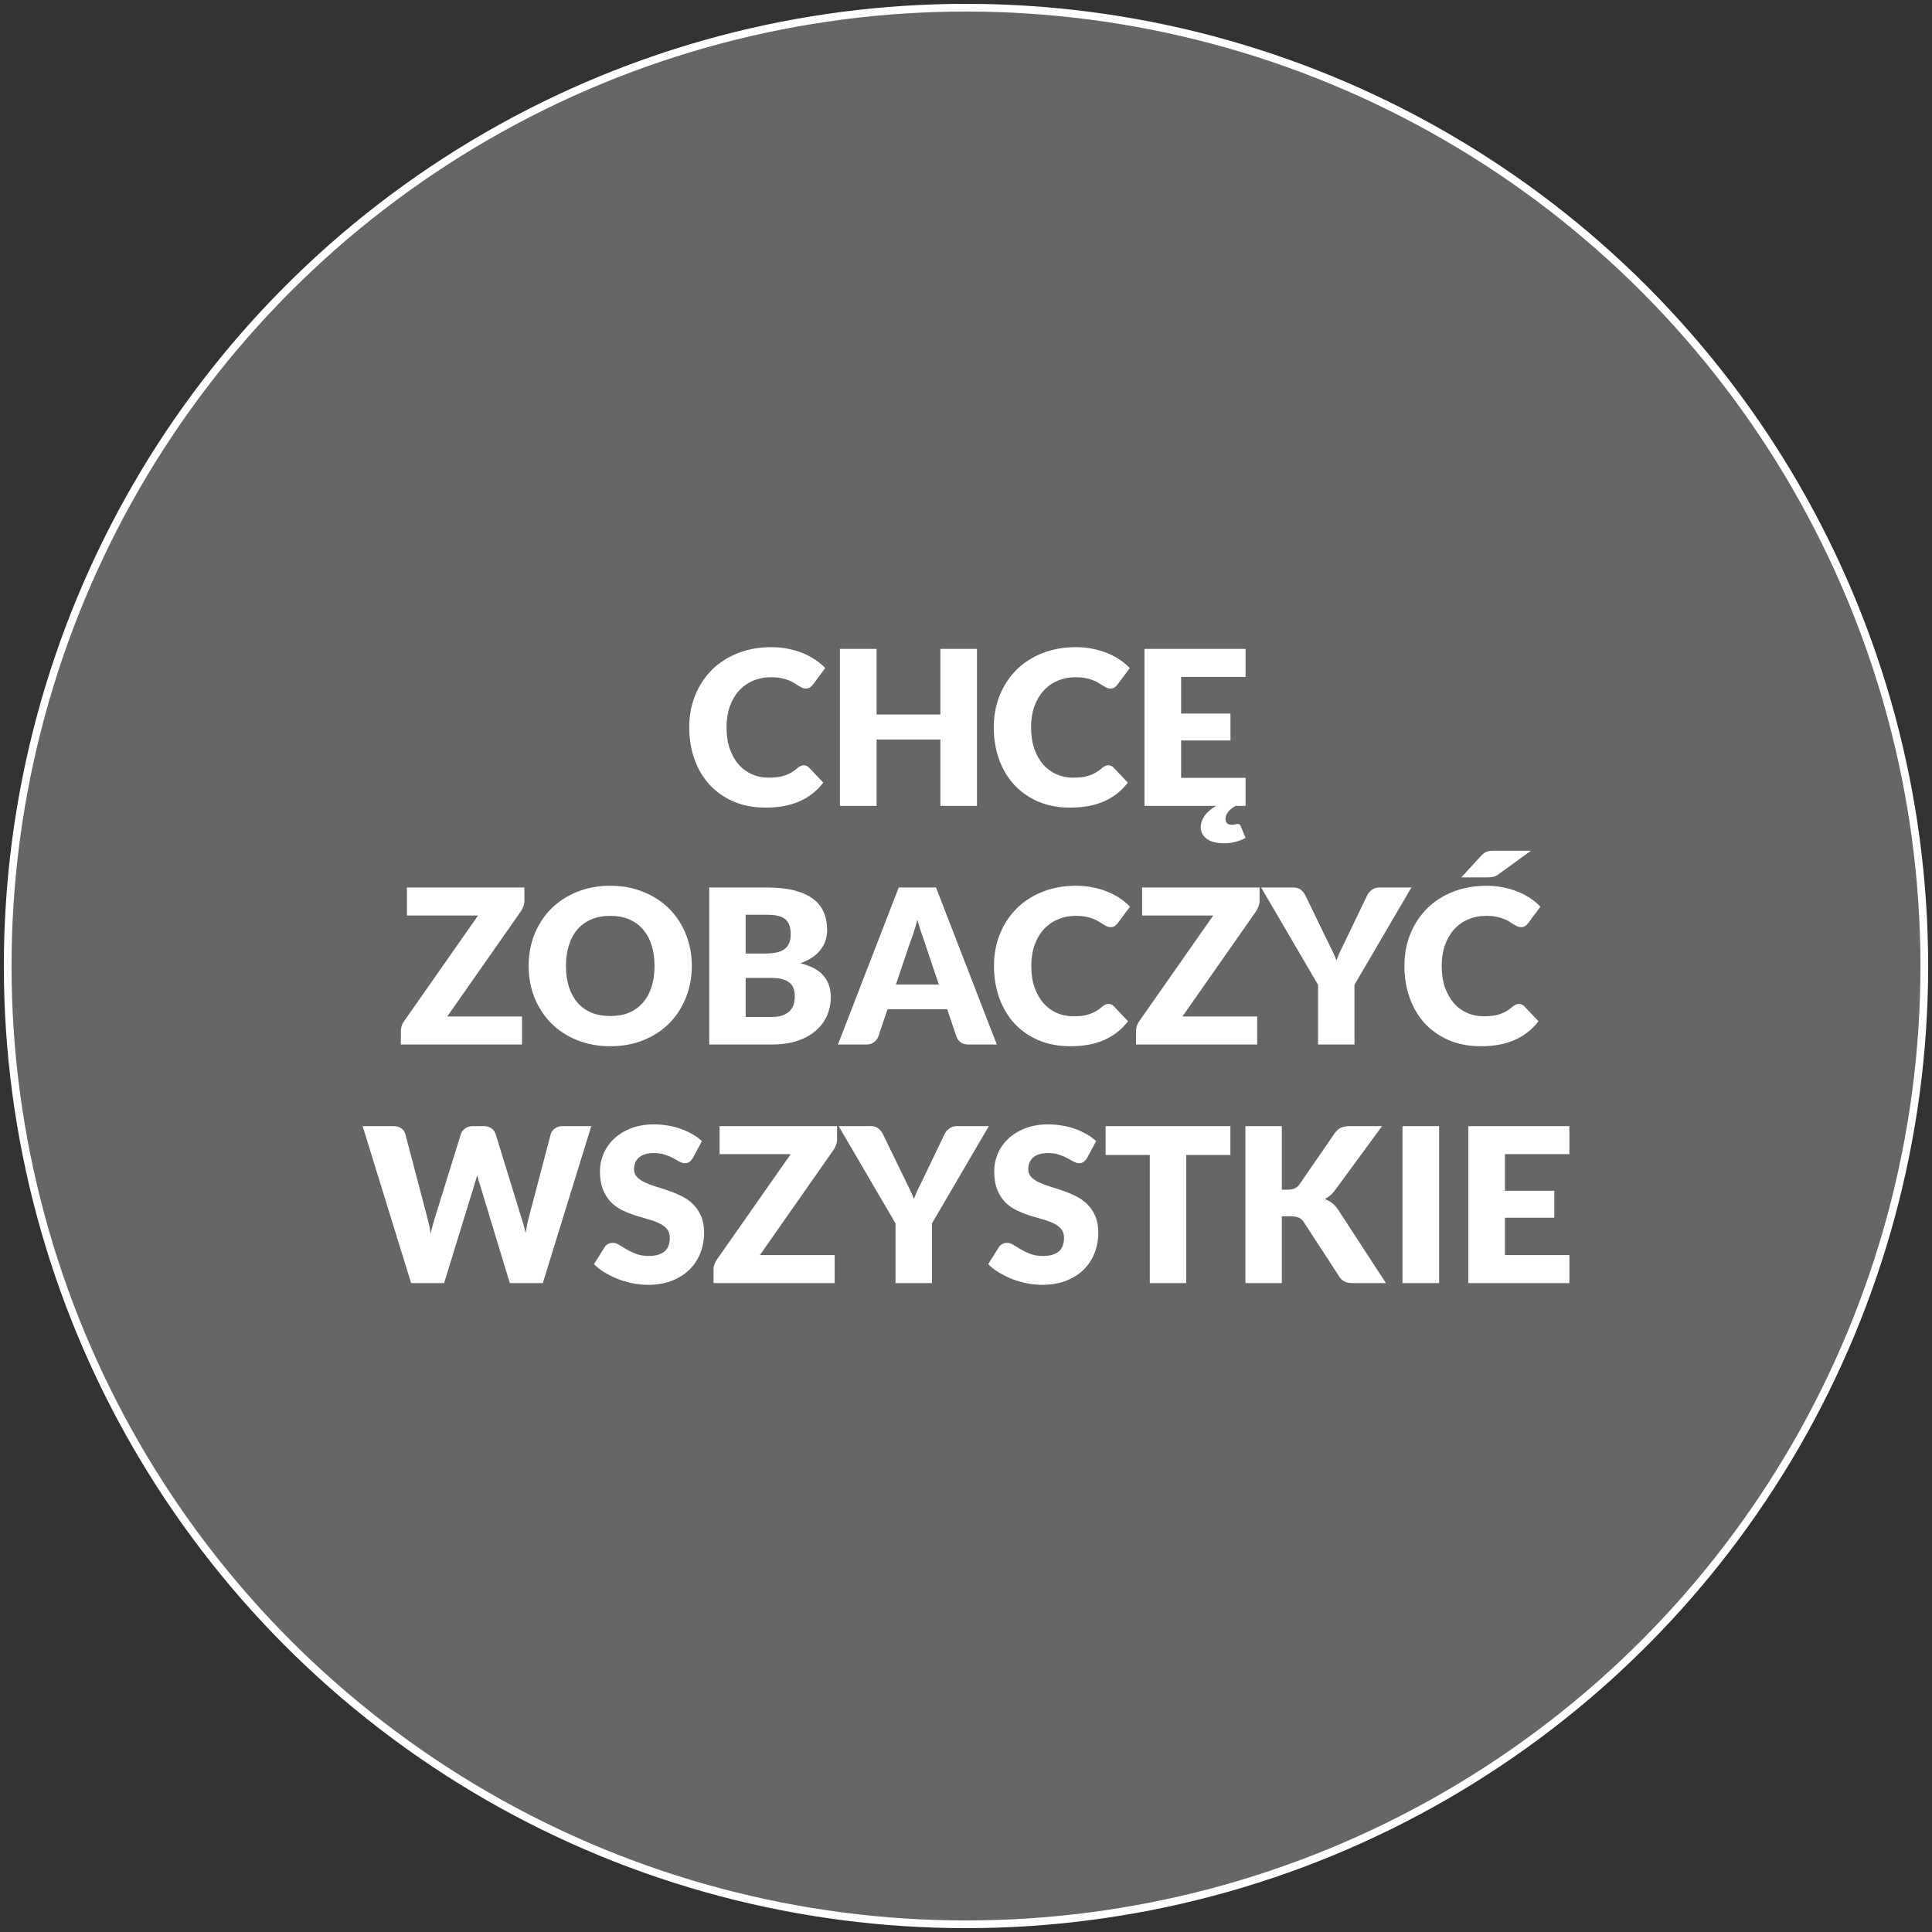 <?xml version="1.0" encoding="UTF-8" standalone="no"?>
<svg xmlns="http://www.w3.org/2000/svg" xmlns:xlink="http://www.w3.org/1999/xlink" xmlns:serif="http://www.serif.com/" width="100%" height="100%" viewBox="0 0 251 251" version="1.1" xml:space="preserve" style="fill-rule:evenodd;clip-rule:evenodd;">
    <rect x="0" y="0" width="251" height="251" fill="#333333" stroke="none"/>
    <g transform="matrix(1,0,0,1,0,-0.428)">
        <circle cx="125.5" cy="125.928" r="124.5" style="fill:rgb(102,102,102);stroke:white;stroke-width:1px;"></circle>
    </g>
    <g transform="matrix(1,0,0,1,46.94,83.271)">
        <path d="M57.486,16.15C57.597,16.15 57.71,16.173 57.822,16.22C57.934,16.257 58.041,16.327 58.144,16.43L60.02,18.404C59.198,19.477 58.167,20.289 56.926,20.84C55.694,21.381 54.233,21.652 52.544,21.652C50.994,21.652 49.603,21.391 48.372,20.868C47.149,20.336 46.108,19.608 45.25,18.684C44.4,17.751 43.747,16.649 43.289,15.38C42.832,14.101 42.603,12.715 42.603,11.222C42.603,9.701 42.865,8.305 43.388,7.036C43.91,5.757 44.638,4.656 45.572,3.732C46.514,2.808 47.639,2.089 48.946,1.576C50.252,1.063 51.694,0.806 53.272,0.806C54.037,0.806 54.756,0.876 55.428,1.016C56.109,1.147 56.743,1.333 57.332,1.576C57.92,1.809 58.461,2.094 58.956,2.43C59.45,2.757 59.889,3.121 60.272,3.522L58.676,5.664C58.573,5.795 58.452,5.916 58.312,6.028C58.172,6.131 57.975,6.182 57.724,6.182C57.556,6.182 57.397,6.145 57.248,6.07C57.098,5.995 56.94,5.907 56.772,5.804C56.603,5.692 56.417,5.575 56.212,5.454C56.016,5.323 55.778,5.207 55.498,5.104C55.227,4.992 54.905,4.899 54.532,4.824C54.167,4.749 53.738,4.712 53.243,4.712C52.385,4.712 51.601,4.866 50.892,5.174C50.182,5.473 49.571,5.907 49.058,6.476C48.554,7.036 48.157,7.717 47.868,8.52C47.588,9.323 47.448,10.223 47.448,11.222C47.448,12.267 47.588,13.196 47.868,14.008C48.157,14.82 48.544,15.506 49.03,16.066C49.524,16.616 50.098,17.037 50.752,17.326C51.405,17.615 52.105,17.76 52.852,17.76C53.281,17.76 53.673,17.741 54.028,17.704C54.382,17.657 54.709,17.583 55.008,17.48C55.316,17.377 55.605,17.247 55.876,17.088C56.156,16.92 56.436,16.715 56.716,16.472C56.828,16.378 56.949,16.304 57.08,16.248C57.21,16.183 57.346,16.15 57.486,16.15ZM79.99,21.428L75.23,21.428L75.23,12.804L66.942,12.804L66.942,21.428L62.182,21.428L62.182,1.03L66.942,1.03L66.942,9.556L75.23,9.556L75.23,1.03L79.99,1.03L79.99,21.428ZM97.052,16.15C97.164,16.15 97.276,16.173 97.388,16.22C97.5,16.257 97.607,16.327 97.71,16.43L99.586,18.404C98.765,19.477 97.733,20.289 96.492,20.84C95.26,21.381 93.799,21.652 92.11,21.652C90.561,21.652 89.17,21.391 87.938,20.868C86.715,20.336 85.675,19.608 84.816,18.684C83.967,17.751 83.313,16.649 82.856,15.38C82.399,14.101 82.17,12.715 82.17,11.222C82.17,9.701 82.431,8.305 82.954,7.036C83.477,5.757 84.205,4.656 85.138,3.732C86.081,2.808 87.205,2.089 88.512,1.576C89.819,1.063 91.261,0.806 92.838,0.806C93.603,0.806 94.322,0.876 94.994,1.016C95.675,1.147 96.31,1.333 96.898,1.576C97.486,1.809 98.027,2.094 98.522,2.43C99.017,2.757 99.455,3.121 99.838,3.522L98.242,5.664C98.139,5.795 98.018,5.916 97.878,6.028C97.738,6.131 97.542,6.182 97.29,6.182C97.122,6.182 96.963,6.145 96.814,6.07C96.665,5.995 96.506,5.907 96.338,5.804C96.17,5.692 95.983,5.575 95.778,5.454C95.582,5.323 95.344,5.207 95.064,5.104C94.793,4.992 94.471,4.899 94.098,4.824C93.734,4.749 93.305,4.712 92.81,4.712C91.951,4.712 91.167,4.866 90.458,5.174C89.749,5.473 89.137,5.907 88.624,6.476C88.12,7.036 87.723,7.717 87.434,8.52C87.154,9.323 87.014,10.223 87.014,11.222C87.014,12.267 87.154,13.196 87.434,14.008C87.723,14.82 88.111,15.506 88.596,16.066C89.091,16.616 89.665,17.037 90.318,17.326C90.971,17.615 91.671,17.76 92.418,17.76C92.847,17.76 93.239,17.741 93.594,17.704C93.949,17.657 94.275,17.583 94.574,17.48C94.882,17.377 95.171,17.247 95.442,17.088C95.722,16.92 96.002,16.715 96.282,16.472C96.394,16.378 96.515,16.304 96.646,16.248C96.777,16.183 96.912,16.15 97.052,16.15ZM113.844,23.766C114.04,23.766 114.171,23.855 114.236,24.032L114.88,25.586C114.554,25.782 114.148,25.945 113.662,26.076C113.177,26.216 112.659,26.286 112.108,26.286C111.11,26.286 110.349,26.09 109.826,25.698C109.313,25.306 109.056,24.807 109.056,24.2C109.056,23.724 109.21,23.248 109.518,22.772C109.836,22.296 110.344,21.848 111.044,21.428L101.748,21.428L101.748,1.03L114.88,1.03L114.88,4.67L106.508,4.67L106.508,9.43L112.92,9.43L112.92,12.93L106.508,12.93L106.508,17.788L114.88,17.788L114.88,21.428L113.592,21.428C113.228,21.624 112.916,21.866 112.654,22.156C112.402,22.455 112.276,22.781 112.276,23.136C112.276,23.36 112.337,23.537 112.458,23.668C112.589,23.808 112.78,23.878 113.032,23.878C113.172,23.878 113.284,23.873 113.368,23.864C113.452,23.855 113.522,23.841 113.578,23.822C113.634,23.813 113.681,23.799 113.718,23.78C113.756,23.77 113.798,23.766 113.844,23.766ZM21.188,32.03L21.188,33.738C21.188,33.981 21.146,34.219 21.062,34.452C20.987,34.685 20.88,34.905 20.74,35.11L11.164,48.788L20.88,48.788L20.88,52.428L5.144,52.428L5.144,50.608C5.144,50.393 5.181,50.183 5.256,49.978C5.331,49.763 5.433,49.567 5.564,49.39L15.168,35.67L5.928,35.67L5.928,32.03L21.188,32.03ZM42.939,42.222C42.939,43.697 42.682,45.069 42.169,46.338C41.665,47.607 40.951,48.713 40.027,49.656C39.103,50.589 37.988,51.322 36.681,51.854C35.384,52.386 33.942,52.652 32.355,52.652C30.768,52.652 29.322,52.386 28.015,51.854C26.708,51.322 25.588,50.589 24.655,49.656C23.731,48.713 23.012,47.607 22.499,46.338C21.995,45.069 21.743,43.697 21.743,42.222C21.743,40.747 21.995,39.375 22.499,38.106C23.012,36.837 23.731,35.735 24.655,34.802C25.588,33.869 26.708,33.136 28.015,32.604C29.322,32.072 30.768,31.806 32.355,31.806C33.942,31.806 35.384,32.077 36.681,32.618C37.988,33.15 39.103,33.883 40.027,34.816C40.951,35.749 41.665,36.85 42.169,38.12C42.682,39.389 42.939,40.757 42.939,42.222ZM38.095,42.222C38.095,41.214 37.964,40.309 37.703,39.506C37.442,38.694 37.064,38.008 36.569,37.448C36.084,36.888 35.486,36.459 34.777,36.16C34.068,35.861 33.26,35.712 32.355,35.712C31.44,35.712 30.624,35.861 29.905,36.16C29.196,36.459 28.594,36.888 28.099,37.448C27.613,38.008 27.24,38.694 26.979,39.506C26.718,40.309 26.587,41.214 26.587,42.222C26.587,43.239 26.718,44.154 26.979,44.966C27.24,45.769 27.613,46.45 28.099,47.01C28.594,47.57 29.196,47.999 29.905,48.298C30.624,48.587 31.44,48.732 32.355,48.732C33.26,48.732 34.068,48.587 34.777,48.298C35.486,47.999 36.084,47.57 36.569,47.01C37.064,46.45 37.442,45.769 37.703,44.966C37.964,44.154 38.095,43.239 38.095,42.222ZM45.201,52.428L45.201,32.03L52.705,32.03C54.115,32.03 55.314,32.161 56.303,32.422C57.293,32.683 58.1,33.052 58.725,33.528C59.351,34.004 59.803,34.583 60.083,35.264C60.373,35.945 60.517,36.706 60.517,37.546C60.517,38.003 60.452,38.447 60.321,38.876C60.191,39.296 59.985,39.693 59.705,40.066C59.425,40.439 59.066,40.78 58.627,41.088C58.189,41.387 57.661,41.648 57.045,41.872C58.389,42.199 59.383,42.731 60.027,43.468C60.671,44.196 60.993,45.134 60.993,46.282C60.993,47.15 60.825,47.957 60.489,48.704C60.153,49.451 59.659,50.104 59.005,50.664C58.361,51.215 57.563,51.649 56.611,51.966C55.659,52.274 54.572,52.428 53.349,52.428L45.201,52.428ZM49.933,43.776L49.933,48.858L53.265,48.858C53.891,48.858 54.399,48.779 54.791,48.62C55.193,48.461 55.505,48.256 55.729,48.004C55.953,47.752 56.107,47.467 56.191,47.15C56.275,46.833 56.317,46.511 56.317,46.184C56.317,45.811 56.266,45.475 56.163,45.176C56.07,44.877 55.902,44.625 55.659,44.42C55.426,44.215 55.113,44.056 54.721,43.944C54.329,43.832 53.835,43.776 53.237,43.776L49.933,43.776ZM49.933,40.612L52.397,40.612C52.92,40.612 53.391,40.575 53.811,40.5C54.231,40.425 54.586,40.295 54.875,40.108C55.174,39.921 55.398,39.664 55.547,39.338C55.706,39.011 55.785,38.6 55.785,38.106C55.785,37.621 55.725,37.219 55.603,36.902C55.482,36.575 55.295,36.314 55.043,36.118C54.791,35.922 54.469,35.782 54.077,35.698C53.695,35.614 53.237,35.572 52.705,35.572L49.933,35.572L49.933,40.612ZM82.56,52.428L78.892,52.428C78.482,52.428 78.141,52.335 77.87,52.148C77.609,51.952 77.427,51.705 77.324,51.406L76.12,47.85L68.364,47.85L67.16,51.406C67.067,51.667 66.885,51.905 66.614,52.12C66.344,52.325 66.012,52.428 65.62,52.428L61.924,52.428L69.82,32.03L74.664,32.03L82.56,52.428ZM69.456,44.63L75.028,44.63L73.152,39.044C73.031,38.689 72.886,38.274 72.718,37.798C72.56,37.313 72.401,36.79 72.242,36.23C72.093,36.799 71.939,37.327 71.78,37.812C71.622,38.297 71.472,38.717 71.332,39.072L69.456,44.63ZM97.079,47.15C97.191,47.15 97.303,47.173 97.415,47.22C97.527,47.257 97.635,47.327 97.737,47.43L99.613,49.404C98.792,50.477 97.761,51.289 96.519,51.84C95.287,52.381 93.827,52.652 92.137,52.652C90.588,52.652 89.197,52.391 87.965,51.868C86.743,51.336 85.702,50.608 84.843,49.684C83.994,48.751 83.341,47.649 82.883,46.38C82.426,45.101 82.197,43.715 82.197,42.222C82.197,40.701 82.459,39.305 82.981,38.036C83.504,36.757 84.232,35.656 85.165,34.732C86.108,33.808 87.233,33.089 88.539,32.576C89.846,32.063 91.288,31.806 92.865,31.806C93.631,31.806 94.349,31.876 95.021,32.016C95.703,32.147 96.337,32.333 96.925,32.576C97.513,32.809 98.055,33.094 98.549,33.43C99.044,33.757 99.483,34.121 99.865,34.522L98.269,36.664C98.167,36.795 98.045,36.916 97.905,37.028C97.765,37.131 97.569,37.182 97.317,37.182C97.149,37.182 96.991,37.145 96.841,37.07C96.692,36.995 96.533,36.907 96.365,36.804C96.197,36.692 96.011,36.575 95.805,36.454C95.609,36.323 95.371,36.207 95.091,36.104C94.821,35.992 94.499,35.899 94.125,35.824C93.761,35.749 93.332,35.712 92.837,35.712C91.979,35.712 91.195,35.866 90.485,36.174C89.776,36.472 89.165,36.907 88.651,37.476C88.147,38.036 87.751,38.717 87.461,39.52C87.181,40.323 87.041,41.223 87.041,42.222C87.041,43.267 87.181,44.196 87.461,45.008C87.751,45.82 88.138,46.506 88.623,47.066C89.118,47.617 89.692,48.036 90.345,48.326C90.999,48.615 91.699,48.76 92.445,48.76C92.875,48.76 93.267,48.741 93.621,48.704C93.976,48.657 94.303,48.583 94.601,48.48C94.909,48.377 95.199,48.247 95.469,48.088C95.749,47.92 96.029,47.715 96.309,47.472C96.421,47.379 96.543,47.304 96.673,47.248C96.804,47.183 96.939,47.15 97.079,47.15ZM116.7,32.03L116.7,33.738C116.7,33.981 116.658,34.219 116.574,34.452C116.499,34.685 116.392,34.905 116.252,35.11L106.676,48.788L116.392,48.788L116.392,52.428L100.656,52.428L100.656,50.608C100.656,50.393 100.693,50.183 100.768,49.978C100.842,49.763 100.945,49.567 101.076,49.39L110.68,35.67L101.44,35.67L101.44,32.03L116.7,32.03ZM129.029,44.672L129.029,52.428L124.297,52.428L124.297,44.672L116.905,32.03L121.077,32.03C121.488,32.03 121.815,32.128 122.057,32.324C122.3,32.511 122.496,32.753 122.645,33.052L125.529,38.988C125.763,39.464 125.977,39.903 126.173,40.304C126.369,40.705 126.542,41.102 126.691,41.494C126.831,41.093 126.999,40.691 127.195,40.29C127.391,39.889 127.601,39.455 127.825,38.988L130.681,33.052C130.737,32.931 130.812,32.809 130.905,32.688C131.008,32.566 131.12,32.459 131.241,32.366C131.372,32.263 131.517,32.184 131.675,32.128C131.843,32.063 132.025,32.03 132.221,32.03L136.421,32.03L129.029,44.672ZM150.4,47.15C150.512,47.15 150.624,47.173 150.736,47.22C150.848,47.257 150.955,47.327 151.058,47.43L152.934,49.404C152.112,50.477 151.081,51.289 149.84,51.84C148.608,52.381 147.147,52.652 145.458,52.652C143.908,52.652 142.518,52.391 141.286,51.868C140.063,51.336 139.022,50.608 138.164,49.684C137.314,48.751 136.661,47.649 136.204,46.38C135.746,45.101 135.518,43.715 135.518,42.222C135.518,40.701 135.779,39.305 136.302,38.036C136.824,36.757 137.552,35.656 138.486,34.732C139.428,33.808 140.553,33.089 141.86,32.576C143.166,32.063 144.608,31.806 146.186,31.806C146.951,31.806 147.67,31.876 148.342,32.016C149.023,32.147 149.658,32.333 150.246,32.576C150.834,32.809 151.375,33.094 151.87,33.43C152.364,33.757 152.803,34.121 153.186,34.522L151.59,36.664C151.487,36.795 151.366,36.916 151.226,37.028C151.086,37.131 150.89,37.182 150.638,37.182C150.47,37.182 150.311,37.145 150.162,37.07C150.012,36.995 149.854,36.907 149.686,36.804C149.518,36.692 149.331,36.575 149.126,36.454C148.93,36.323 148.692,36.207 148.412,36.104C148.141,35.992 147.819,35.899 147.446,35.824C147.082,35.749 146.652,35.712 146.158,35.712C145.299,35.712 144.515,35.866 143.806,36.174C143.096,36.472 142.485,36.907 141.972,37.476C141.468,38.036 141.071,38.717 140.782,39.52C140.502,40.323 140.362,41.223 140.362,42.222C140.362,43.267 140.502,44.196 140.782,45.008C141.071,45.82 141.458,46.506 141.944,47.066C142.438,47.617 143.012,48.036 143.666,48.326C144.319,48.615 145.019,48.76 145.766,48.76C146.195,48.76 146.587,48.741 146.942,48.704C147.296,48.657 147.623,48.583 147.922,48.48C148.23,48.377 148.519,48.247 148.79,48.088C149.07,47.92 149.35,47.715 149.63,47.472C149.742,47.379 149.863,47.304 149.994,47.248C150.124,47.183 150.26,47.15 150.4,47.15ZM151.954,27.256L147.824,30.252C147.581,30.439 147.352,30.565 147.138,30.63C146.932,30.686 146.671,30.714 146.354,30.714L142.91,30.714L145.444,27.956C145.565,27.816 145.682,27.704 145.794,27.62C145.915,27.526 146.041,27.452 146.172,27.396C146.302,27.34 146.447,27.302 146.606,27.284C146.764,27.265 146.951,27.256 147.166,27.256L151.954,27.256ZM0.171,63.03L4.147,63.03C4.558,63.03 4.898,63.123 5.169,63.31C5.449,63.496 5.631,63.744 5.715,64.052L8.515,74.692C8.608,75.037 8.702,75.406 8.795,75.798C8.888,76.19 8.958,76.601 9.005,77.03C9.098,76.591 9.201,76.181 9.313,75.798C9.425,75.406 9.532,75.037 9.635,74.692L12.939,64.052C13.023,63.791 13.201,63.557 13.471,63.352C13.751,63.137 14.087,63.03 14.479,63.03L15.879,63.03C16.29,63.03 16.626,63.123 16.887,63.31C17.158,63.487 17.345,63.734 17.447,64.052L20.723,74.692C20.826,75.019 20.933,75.369 21.045,75.742C21.157,76.106 21.255,76.498 21.339,76.918C21.414,76.507 21.488,76.115 21.563,75.742C21.647,75.369 21.731,75.019 21.815,74.692L24.615,64.052C24.69,63.781 24.867,63.543 25.147,63.338C25.427,63.133 25.763,63.03 26.155,63.03L29.879,63.03L23.579,83.428L19.295,83.428L15.459,70.786C15.394,70.59 15.324,70.375 15.249,70.142C15.184,69.909 15.118,69.661 15.053,69.4C14.988,69.661 14.918,69.909 14.843,70.142C14.778,70.375 14.713,70.59 14.647,70.786L10.755,83.428L6.471,83.428L0.171,63.03ZM43.075,67.174C42.935,67.398 42.786,67.566 42.627,67.678C42.478,67.79 42.282,67.846 42.039,67.846C41.825,67.846 41.591,67.781 41.339,67.65C41.097,67.51 40.817,67.356 40.499,67.188C40.191,67.02 39.837,66.871 39.435,66.74C39.034,66.6 38.577,66.53 38.063,66.53C37.177,66.53 36.514,66.721 36.075,67.104C35.646,67.477 35.431,67.986 35.431,68.63C35.431,69.041 35.562,69.381 35.823,69.652C36.085,69.923 36.425,70.156 36.845,70.352C37.275,70.548 37.76,70.73 38.301,70.898C38.852,71.057 39.412,71.239 39.981,71.444C40.551,71.64 41.106,71.873 41.647,72.144C42.198,72.415 42.683,72.76 43.103,73.18C43.533,73.6 43.878,74.113 44.139,74.72C44.401,75.317 44.531,76.041 44.531,76.89C44.531,77.833 44.368,78.715 44.041,79.536C43.715,80.357 43.239,81.076 42.613,81.692C41.997,82.299 41.232,82.779 40.317,83.134C39.412,83.479 38.381,83.652 37.223,83.652C36.589,83.652 35.94,83.587 35.277,83.456C34.624,83.325 33.989,83.143 33.373,82.91C32.757,82.667 32.179,82.382 31.637,82.056C31.096,81.729 30.625,81.365 30.223,80.964L31.623,78.752C31.726,78.584 31.871,78.449 32.057,78.346C32.244,78.243 32.445,78.192 32.659,78.192C32.939,78.192 33.219,78.281 33.499,78.458C33.789,78.635 34.111,78.831 34.465,79.046C34.829,79.26 35.245,79.457 35.711,79.634C36.178,79.811 36.729,79.9 37.363,79.9C38.222,79.9 38.889,79.713 39.365,79.34C39.841,78.957 40.079,78.355 40.079,77.534C40.079,77.058 39.949,76.671 39.687,76.372C39.426,76.073 39.081,75.826 38.651,75.63C38.231,75.434 37.751,75.261 37.209,75.112C36.668,74.963 36.113,74.799 35.543,74.622C34.974,74.435 34.419,74.211 33.877,73.95C33.336,73.679 32.851,73.329 32.421,72.9C32.001,72.461 31.661,71.92 31.399,71.276C31.138,70.623 31.007,69.82 31.007,68.868C31.007,68.103 31.161,67.356 31.469,66.628C31.777,65.9 32.23,65.251 32.827,64.682C33.425,64.112 34.157,63.66 35.025,63.324C35.893,62.978 36.887,62.806 38.007,62.806C38.633,62.806 39.239,62.857 39.827,62.96C40.425,63.053 40.989,63.198 41.521,63.394C42.053,63.581 42.548,63.809 43.005,64.08C43.472,64.341 43.887,64.64 44.251,64.976L43.075,67.174ZM61.807,63.03L61.807,64.738C61.807,64.981 61.765,65.219 61.681,65.452C61.606,65.685 61.499,65.905 61.359,66.11L51.783,79.788L61.499,79.788L61.499,83.428L45.763,83.428L45.763,81.608C45.763,81.393 45.8,81.183 45.875,80.978C45.95,80.763 46.052,80.567 46.183,80.39L55.787,66.67L46.547,66.67L46.547,63.03L61.807,63.03ZM74.137,75.672L74.137,83.428L69.405,83.428L69.405,75.672L62.013,63.03L66.185,63.03C66.596,63.03 66.922,63.128 67.165,63.324C67.408,63.511 67.604,63.753 67.753,64.052L70.637,69.988C70.87,70.464 71.085,70.903 71.281,71.304C71.477,71.705 71.65,72.102 71.799,72.494C71.939,72.093 72.107,71.691 72.303,71.29C72.499,70.888 72.709,70.455 72.933,69.988L75.789,64.052C75.845,63.931 75.92,63.809 76.013,63.688C76.116,63.567 76.228,63.459 76.349,63.366C76.48,63.263 76.624,63.184 76.783,63.128C76.951,63.063 77.133,63.03 77.329,63.03L81.529,63.03L74.137,75.672ZM94.29,67.174C94.15,67.398 94.001,67.566 93.842,67.678C93.693,67.79 93.497,67.846 93.254,67.846C93.039,67.846 92.806,67.781 92.554,67.65C92.311,67.51 92.031,67.356 91.714,67.188C91.406,67.02 91.051,66.871 90.65,66.74C90.249,66.6 89.791,66.53 89.278,66.53C88.391,66.53 87.729,66.721 87.29,67.104C86.861,67.477 86.646,67.986 86.646,68.63C86.646,69.041 86.777,69.381 87.038,69.652C87.299,69.923 87.64,70.156 88.06,70.352C88.489,70.548 88.975,70.73 89.516,70.898C90.067,71.057 90.627,71.239 91.196,71.444C91.765,71.64 92.321,71.873 92.862,72.144C93.413,72.415 93.898,72.76 94.318,73.18C94.747,73.6 95.093,74.113 95.354,74.72C95.615,75.317 95.746,76.041 95.746,76.89C95.746,77.833 95.583,78.715 95.256,79.536C94.929,80.357 94.453,81.076 93.828,81.692C93.212,82.299 92.447,82.779 91.532,83.134C90.627,83.479 89.595,83.652 88.438,83.652C87.803,83.652 87.155,83.587 86.492,83.456C85.839,83.325 85.204,83.143 84.588,82.91C83.972,82.667 83.393,82.382 82.852,82.056C82.311,81.729 81.839,81.365 81.438,80.964L82.838,78.752C82.941,78.584 83.085,78.449 83.272,78.346C83.459,78.243 83.659,78.192 83.874,78.192C84.154,78.192 84.434,78.281 84.714,78.458C85.003,78.635 85.325,78.831 85.68,79.046C86.044,79.26 86.459,79.457 86.926,79.634C87.393,79.811 87.943,79.9 88.578,79.9C89.437,79.9 90.104,79.713 90.58,79.34C91.056,78.957 91.294,78.355 91.294,77.534C91.294,77.058 91.163,76.671 90.902,76.372C90.641,76.073 90.295,75.826 89.866,75.63C89.446,75.434 88.965,75.261 88.424,75.112C87.883,74.963 87.327,74.799 86.758,74.622C86.189,74.435 85.633,74.211 85.092,73.95C84.551,73.679 84.065,73.329 83.636,72.9C83.216,72.461 82.875,71.92 82.614,71.276C82.353,70.623 82.222,69.82 82.222,68.868C82.222,68.103 82.376,67.356 82.684,66.628C82.992,65.9 83.445,65.251 84.042,64.682C84.639,64.112 85.372,63.66 86.24,63.324C87.108,62.978 88.102,62.806 89.222,62.806C89.847,62.806 90.454,62.857 91.042,62.96C91.639,63.053 92.204,63.198 92.736,63.394C93.268,63.581 93.763,63.809 94.22,64.08C94.687,64.341 95.102,64.64 95.466,64.976L94.29,67.174ZM112.91,63.03L112.91,66.782L107.17,66.782L107.17,83.428L102.438,83.428L102.438,66.782L96.698,66.782L96.698,63.03L112.91,63.03ZM119.592,71.29L120.348,71.29C121.048,71.29 121.552,71.071 121.86,70.632L126.452,63.968C126.704,63.604 126.988,63.356 127.306,63.226C127.632,63.095 128.029,63.03 128.496,63.03L132.612,63.03L126.564,71.276C126.349,71.575 126.125,71.822 125.892,72.018C125.658,72.214 125.42,72.377 125.178,72.508C125.532,72.638 125.854,72.821 126.144,73.054C126.442,73.278 126.713,73.581 126.956,73.964L133.116,83.428L128.888,83.428C128.617,83.428 128.384,83.409 128.188,83.372C128.001,83.335 127.838,83.278 127.698,83.204C127.558,83.129 127.436,83.04 127.334,82.938C127.231,82.826 127.133,82.7 127.04,82.56L122.42,75.462C122.252,75.201 122.037,75.019 121.776,74.916C121.524,74.804 121.178,74.748 120.74,74.748L119.592,74.748L119.592,83.428L114.86,83.428L114.86,63.03L119.592,63.03L119.592,71.29ZM140.028,83.428L135.268,83.428L135.268,63.03L140.028,63.03L140.028,83.428ZM156.949,63.03L156.949,66.67L148.577,66.67L148.577,71.43L154.989,71.43L154.989,74.93L148.577,74.93L148.577,79.788L156.949,79.788L156.949,83.428L143.817,83.428L143.817,63.03L156.949,63.03Z" style="fill:white;fill-rule:nonzero;"></path>
    </g>
</svg>
